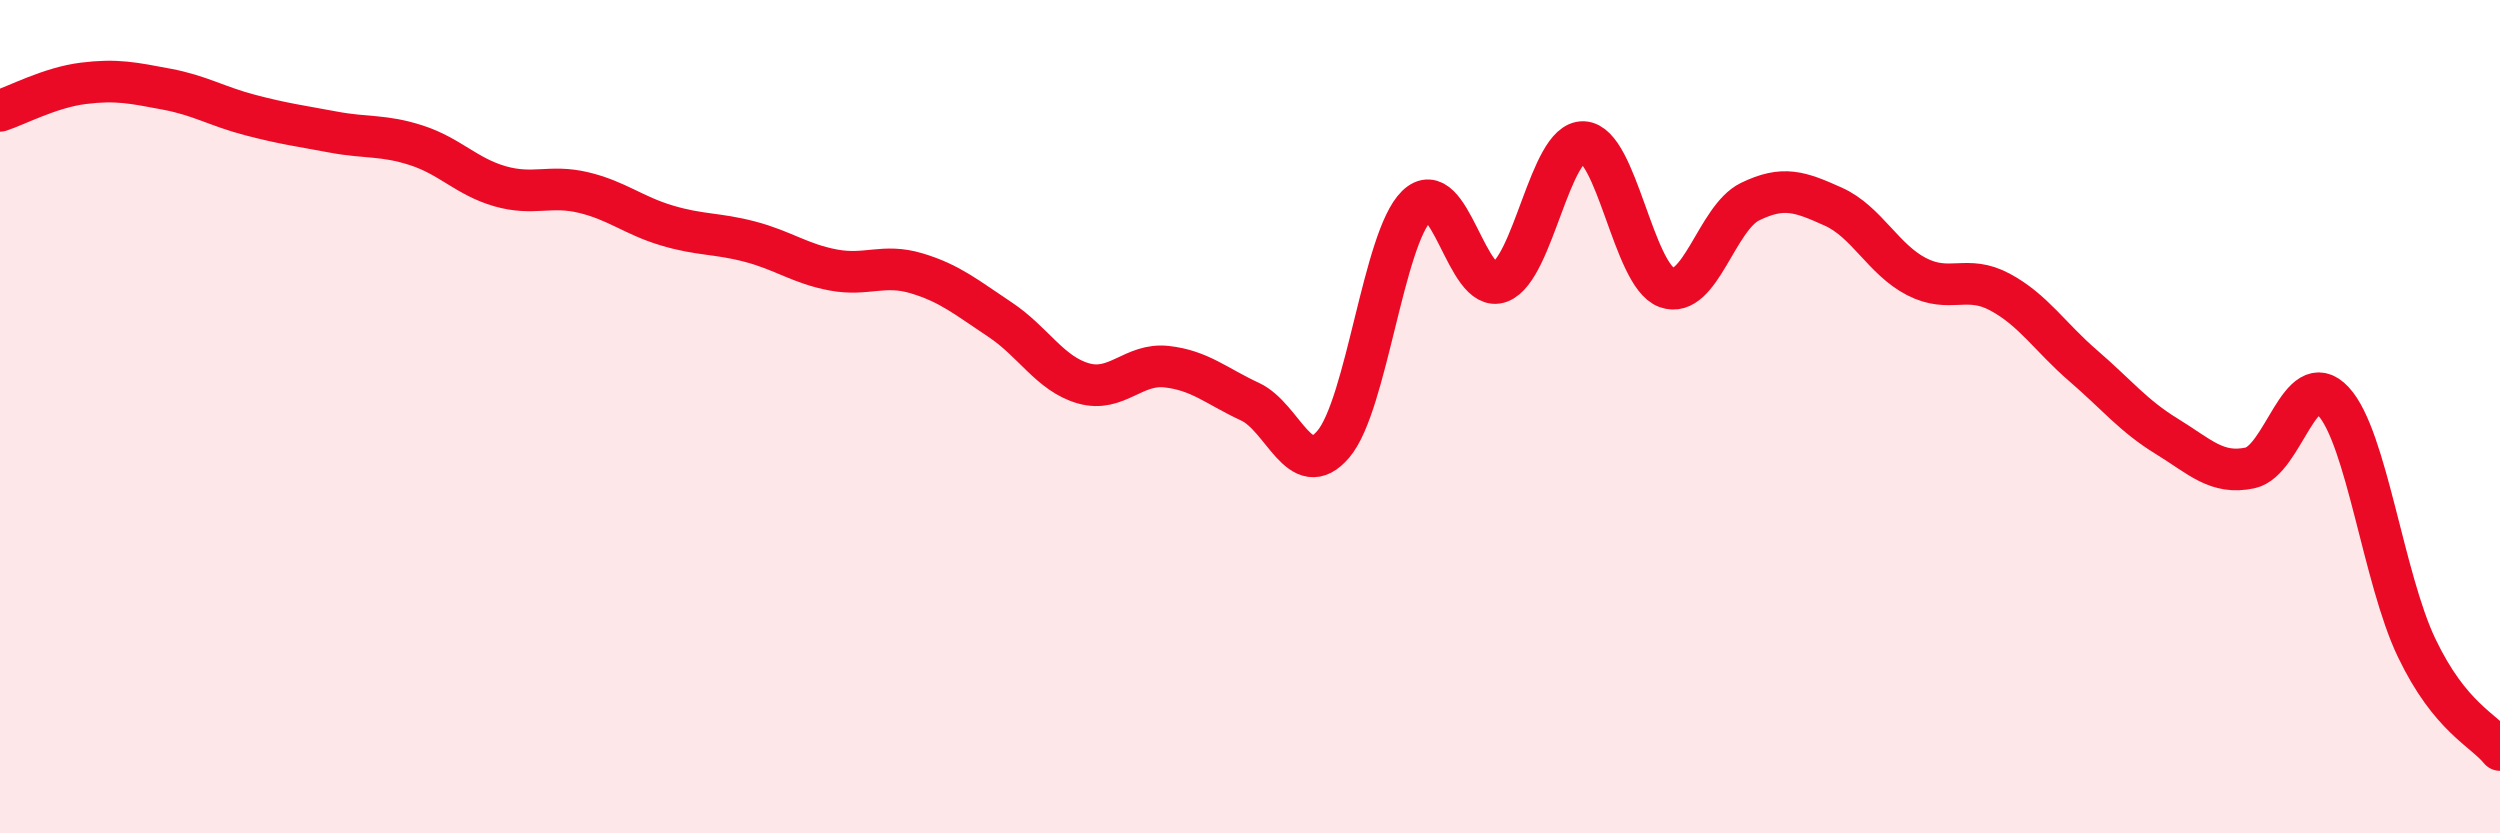 
    <svg width="60" height="20" viewBox="0 0 60 20" xmlns="http://www.w3.org/2000/svg">
      <path
        d="M 0,2.66 C 0.4,2.53 1.2,2.1 2,2 C 2.8,1.9 3.2,1.99 4,2.14 C 4.8,2.29 5.2,2.55 6,2.76 C 6.8,2.97 7.2,3.02 8,3.17 C 8.8,3.32 9.2,3.23 10,3.49 C 10.8,3.75 11.2,4.24 12,4.47 C 12.8,4.7 13.2,4.43 14,4.62 C 14.8,4.81 15.2,5.17 16,5.41 C 16.8,5.65 17.2,5.59 18,5.8 C 18.8,6.01 19.2,6.33 20,6.48 C 20.8,6.63 21.2,6.32 22,6.56 C 22.8,6.8 23.2,7.14 24,7.67 C 24.8,8.2 25.2,8.97 26,9.2 C 26.8,9.43 27.2,8.71 28,8.8 C 28.8,8.89 29.2,9.27 30,9.64 C 30.8,10.01 31.2,11.6 32,10.66 C 32.8,9.72 33.2,5.72 34,4.94 C 34.8,4.16 35.2,7.08 36,6.77 C 36.8,6.46 37.2,3.38 38,3.41 C 38.8,3.44 39.2,6.61 40,6.9 C 40.8,7.19 41.2,5.23 42,4.84 C 42.8,4.45 43.2,4.6 44,4.96 C 44.8,5.32 45.2,6.23 46,6.64 C 46.8,7.05 47.2,6.58 48,7.01 C 48.8,7.44 49.2,8.09 50,8.78 C 50.8,9.47 51.2,9.98 52,10.47 C 52.8,10.96 53.2,11.4 54,11.23 C 54.8,11.06 55.2,8.77 56,9.63 C 56.8,10.49 57.2,13.88 58,15.55 C 58.8,17.22 59.6,17.51 60,18L60 20L0 20Z"
        fill="#EB0A25"
        opacity="0.1"
        stroke-linecap="round"
        stroke-linejoin="round"
      />
      <path
        d="M 0,2.66 C 0.4,2.53 1.2,2.1 2,2 C 2.8,1.9 3.2,1.99 4,2.14 C 4.8,2.29 5.2,2.55 6,2.76 C 6.8,2.97 7.2,3.02 8,3.17 C 8.8,3.32 9.2,3.23 10,3.49 C 10.8,3.75 11.2,4.24 12,4.47 C 12.8,4.7 13.2,4.43 14,4.62 C 14.8,4.81 15.2,5.17 16,5.41 C 16.8,5.65 17.2,5.59 18,5.8 C 18.8,6.01 19.2,6.33 20,6.48 C 20.8,6.63 21.2,6.32 22,6.56 C 22.8,6.8 23.2,7.14 24,7.67 C 24.8,8.2 25.2,8.97 26,9.2 C 26.8,9.43 27.2,8.71 28,8.8 C 28.8,8.89 29.2,9.27 30,9.64 C 30.8,10.01 31.2,11.6 32,10.66 C 32.8,9.72 33.2,5.72 34,4.94 C 34.8,4.16 35.2,7.08 36,6.77 C 36.8,6.46 37.2,3.38 38,3.41 C 38.8,3.44 39.2,6.61 40,6.9 C 40.8,7.19 41.2,5.23 42,4.84 C 42.8,4.45 43.2,4.6 44,4.96 C 44.8,5.32 45.2,6.23 46,6.64 C 46.8,7.05 47.2,6.58 48,7.01 C 48.8,7.44 49.2,8.09 50,8.78 C 50.8,9.47 51.2,9.98 52,10.47 C 52.8,10.96 53.2,11.4 54,11.23 C 54.8,11.06 55.2,8.77 56,9.63 C 56.8,10.49 57.2,13.88 58,15.55 C 58.8,17.22 59.6,17.51 60,18"
        stroke="#EB0A25"
        stroke-width="1"
        fill="none"
        stroke-linecap="round"
        stroke-linejoin="round"
      />
    </svg>
  
